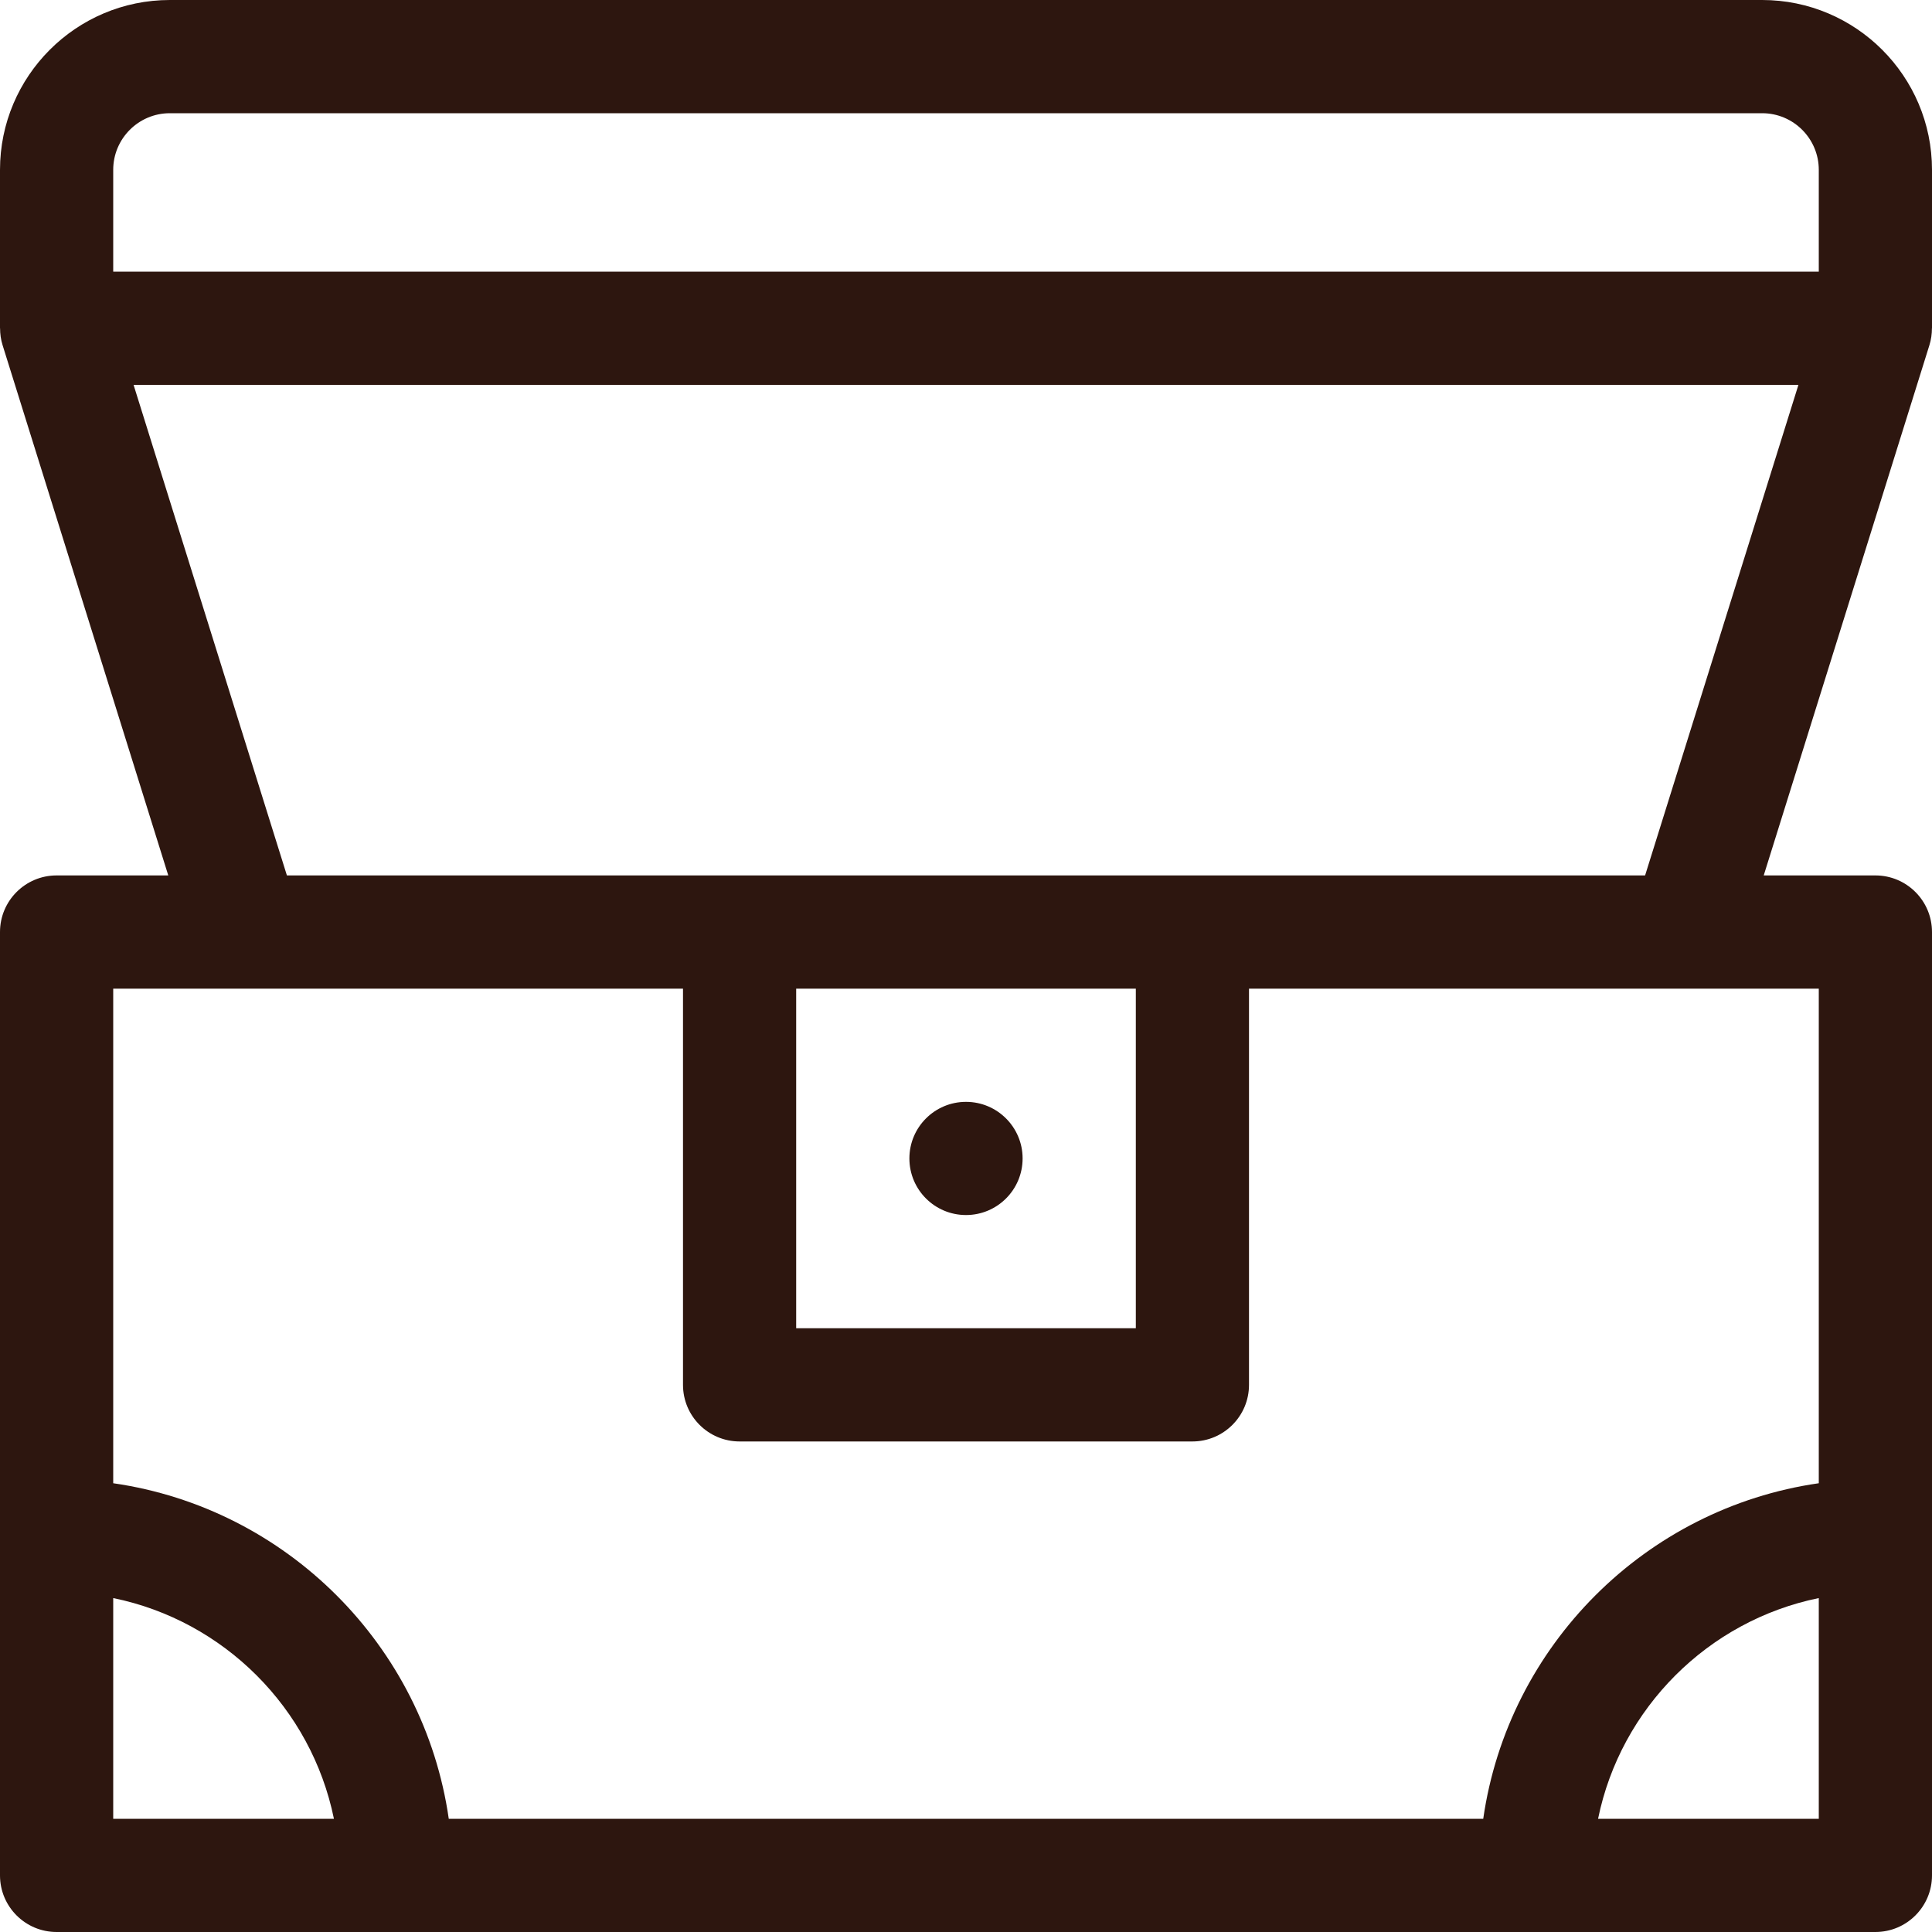 <svg width="50" height="50" viewBox="0 0 50 50" fill="none" xmlns="http://www.w3.org/2000/svg">
<path d="M49.998 8.496H50V4.395C50 1.971 48.029 0 45.605 0H4.395C1.971 0 0 1.971 0 4.395V8.496H0.002C0.002 8.643 0.022 8.79 0.067 8.933L4.355 22.656H1.465C0.656 22.656 0 23.312 0 24.121V48.535C0 49.344 0.656 50 1.465 50H48.535C49.344 50 50 49.344 50 48.535V24.121C50 23.312 49.344 22.656 48.535 22.656H45.645L49.933 8.933C49.978 8.79 49.998 8.643 49.998 8.496V8.496ZM2.93 4.395C2.93 3.587 3.587 2.93 4.395 2.93H45.605C46.413 2.93 47.07 3.587 47.07 4.395V7.031H2.93V4.395ZM2.93 47.07V41.358C5.795 41.942 8.058 44.205 8.642 47.07H2.93ZM41.358 47.07C41.942 44.205 44.205 41.942 47.07 41.358V47.07H41.358ZM47.07 38.386C42.586 39.031 39.031 42.586 38.386 47.07H11.614C10.969 42.586 7.414 39.031 2.93 38.386V25.586H6.348H17.676V35.84C17.676 36.649 18.332 37.305 19.141 37.305H30.859C31.668 37.305 32.324 36.649 32.324 35.84V25.586H43.652H47.07V38.386ZM20.605 25.586H29.395V34.375H20.605V25.586ZM42.575 22.656H30.859H19.141H7.425L3.457 9.961H46.543L42.575 22.656Z" fill="#2D160F"/>
<path d="M25 31.445C25.809 31.445 26.465 30.79 26.465 29.98C26.465 29.172 25.809 28.516 25 28.516C24.191 28.516 23.535 29.172 23.535 29.98C23.535 30.79 24.191 31.445 25 31.445Z" fill="#2D160F"/>
</svg>
